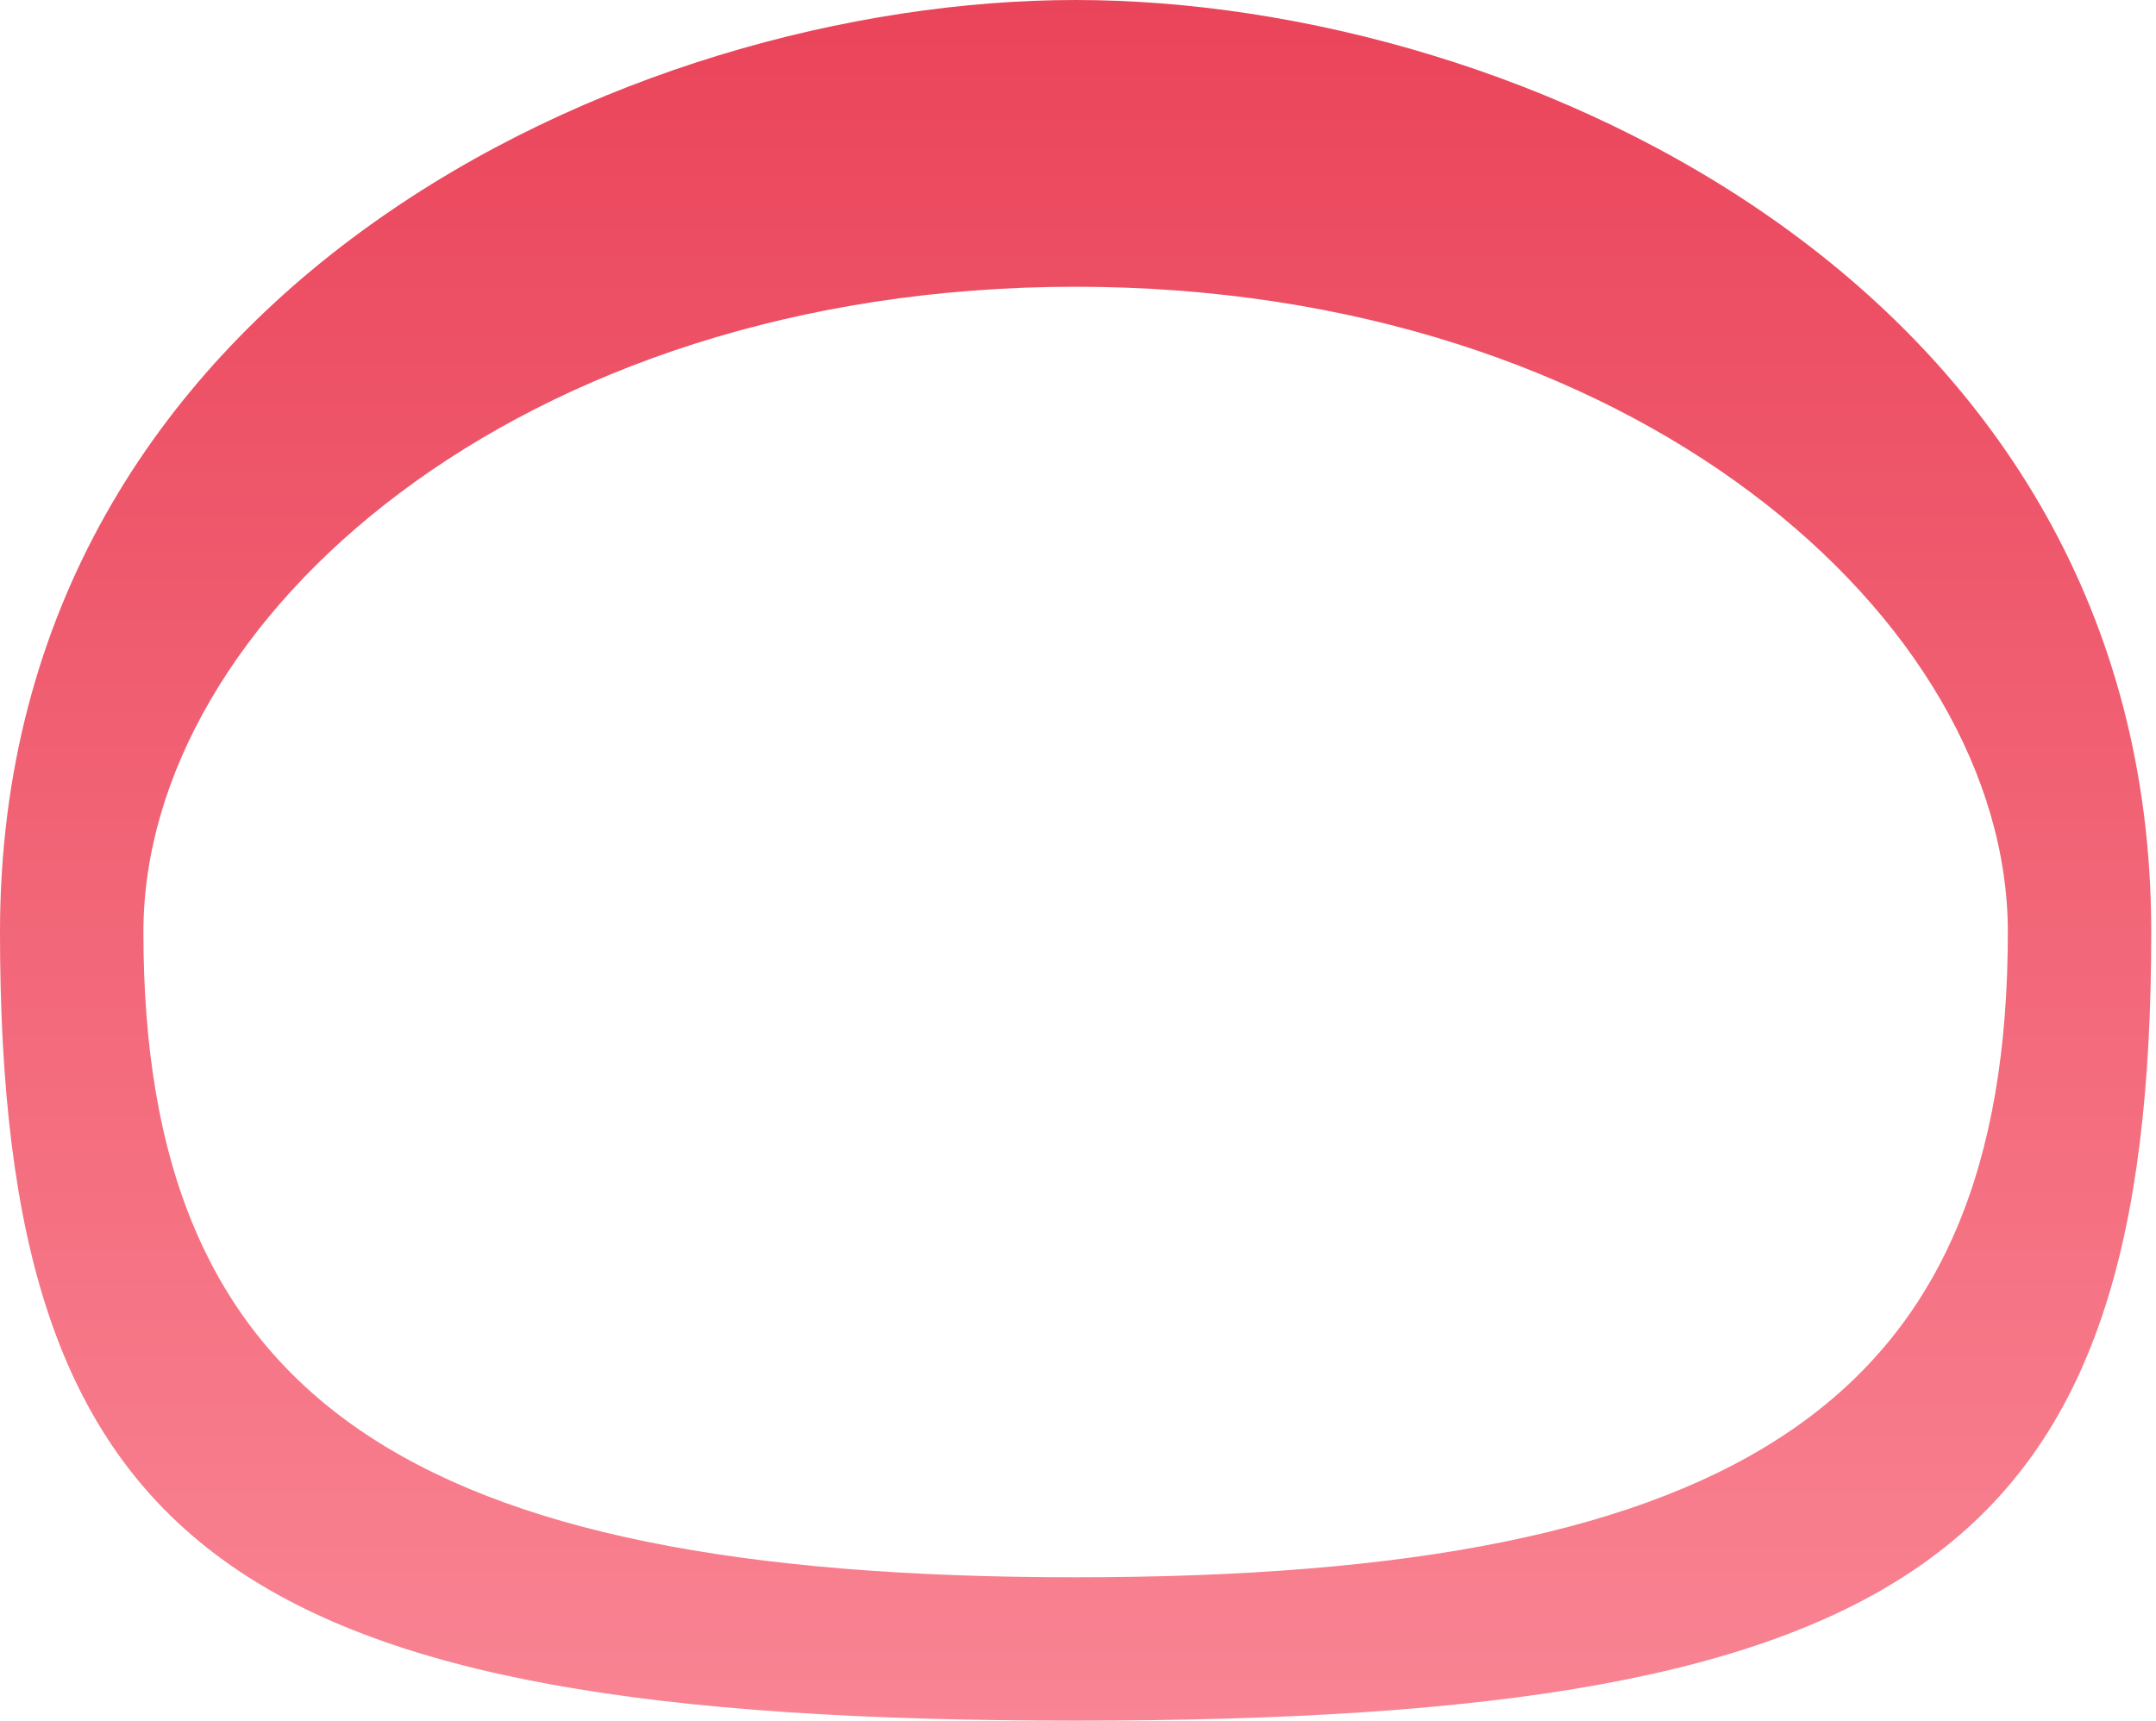 <?xml version="1.0" encoding="UTF-8"?> <svg xmlns="http://www.w3.org/2000/svg" width="114" height="91" viewBox="0 0 114 91" fill="none"> <path d="M56.874 90.999C101.525 90.999 113.749 82.036 113.749 49.291C113.749 15.293 80.493 0 56.874 0C33.256 0 0 15.293 0 49.291C0 82.036 12.224 90.999 56.874 90.999ZM56.874 15.165C86.357 15.165 106.166 32.809 106.166 49.291C106.166 73.85 92.344 83.417 56.874 83.417C21.403 83.417 7.583 73.85 7.583 49.291C7.583 32.809 27.39 15.165 56.874 15.165Z" fill="url(#paint0_linear)"></path> <defs> <linearGradient id="paint0_linear" x1="56.874" y1="0" x2="56.874" y2="90.999" gradientUnits="userSpaceOnUse"> <stop stop-color="#EA445A"></stop> <stop offset="1" stop-color="#F98493"></stop> </linearGradient> </defs> </svg> 